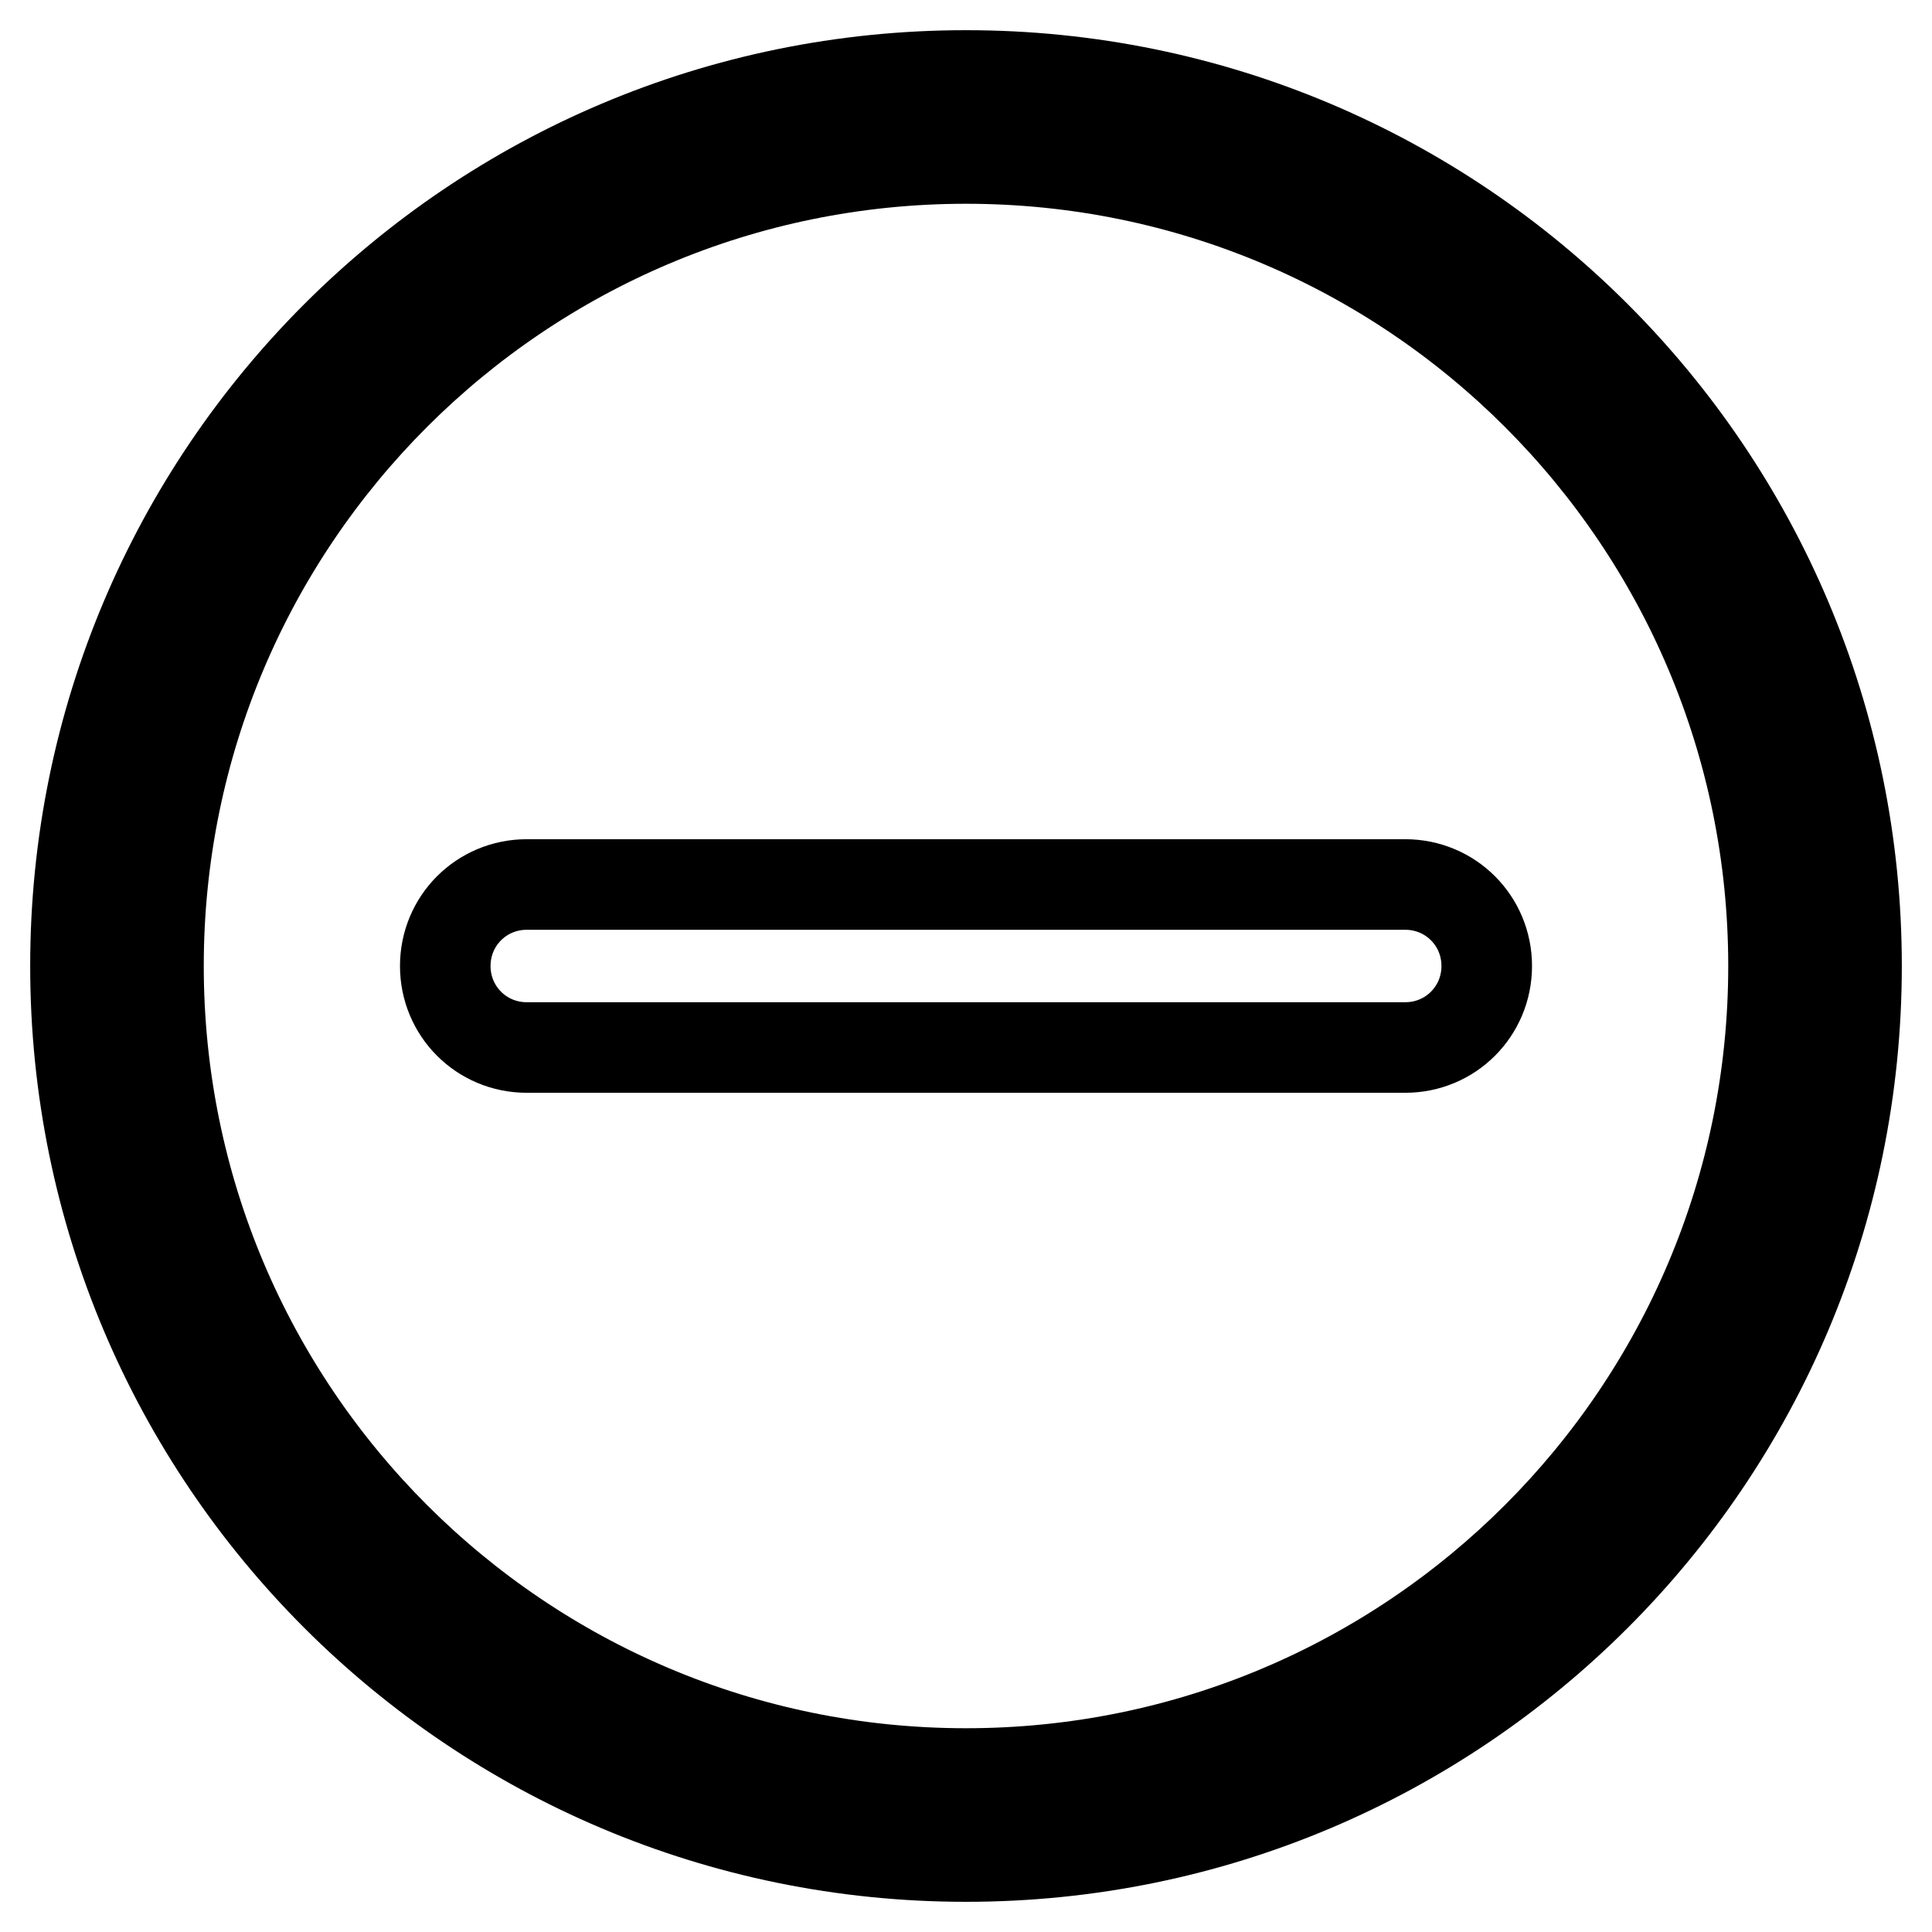 <?xml version="1.0" encoding="utf-8"?>
<!-- Svg Vector Icons : http://www.onlinewebfonts.com/icon -->
<!DOCTYPE svg PUBLIC "-//W3C//DTD SVG 1.1//EN" "http://www.w3.org/Graphics/SVG/1.1/DTD/svg11.dtd">
<svg version="1.1" xmlns="http://www.w3.org/2000/svg" xmlns:xlink="http://www.w3.org/1999/xlink" x="0px" y="0px" viewBox="0 0 256 256" enable-background="new 0 0 256 256" xml:space="preserve">
<g> <path stroke-width="12" fill-opacity="0" stroke="#000000"  d="M128,10C62.8,10,10,62.8,10,128c0,65.2,52.8,118,118,118s118-52.8,118-118C246,62.8,193.2,10,128,10L128,10 z M128,235c-59.1,0-107-47.9-107-107C21,68.9,68.9,21,128,21s107,47.9,107,107C235,187.1,187.1,235,128,235L128,235L128,235z  M186.2,117.2c6,0,10.8,4.8,10.8,10.8l0,0c0,6-4.8,10.8-10.8,10.8H69.8c-6,0-10.8-4.8-10.8-10.8l0,0c0-6,4.8-10.8,10.8-10.8H186.2z "/></g>
</svg>